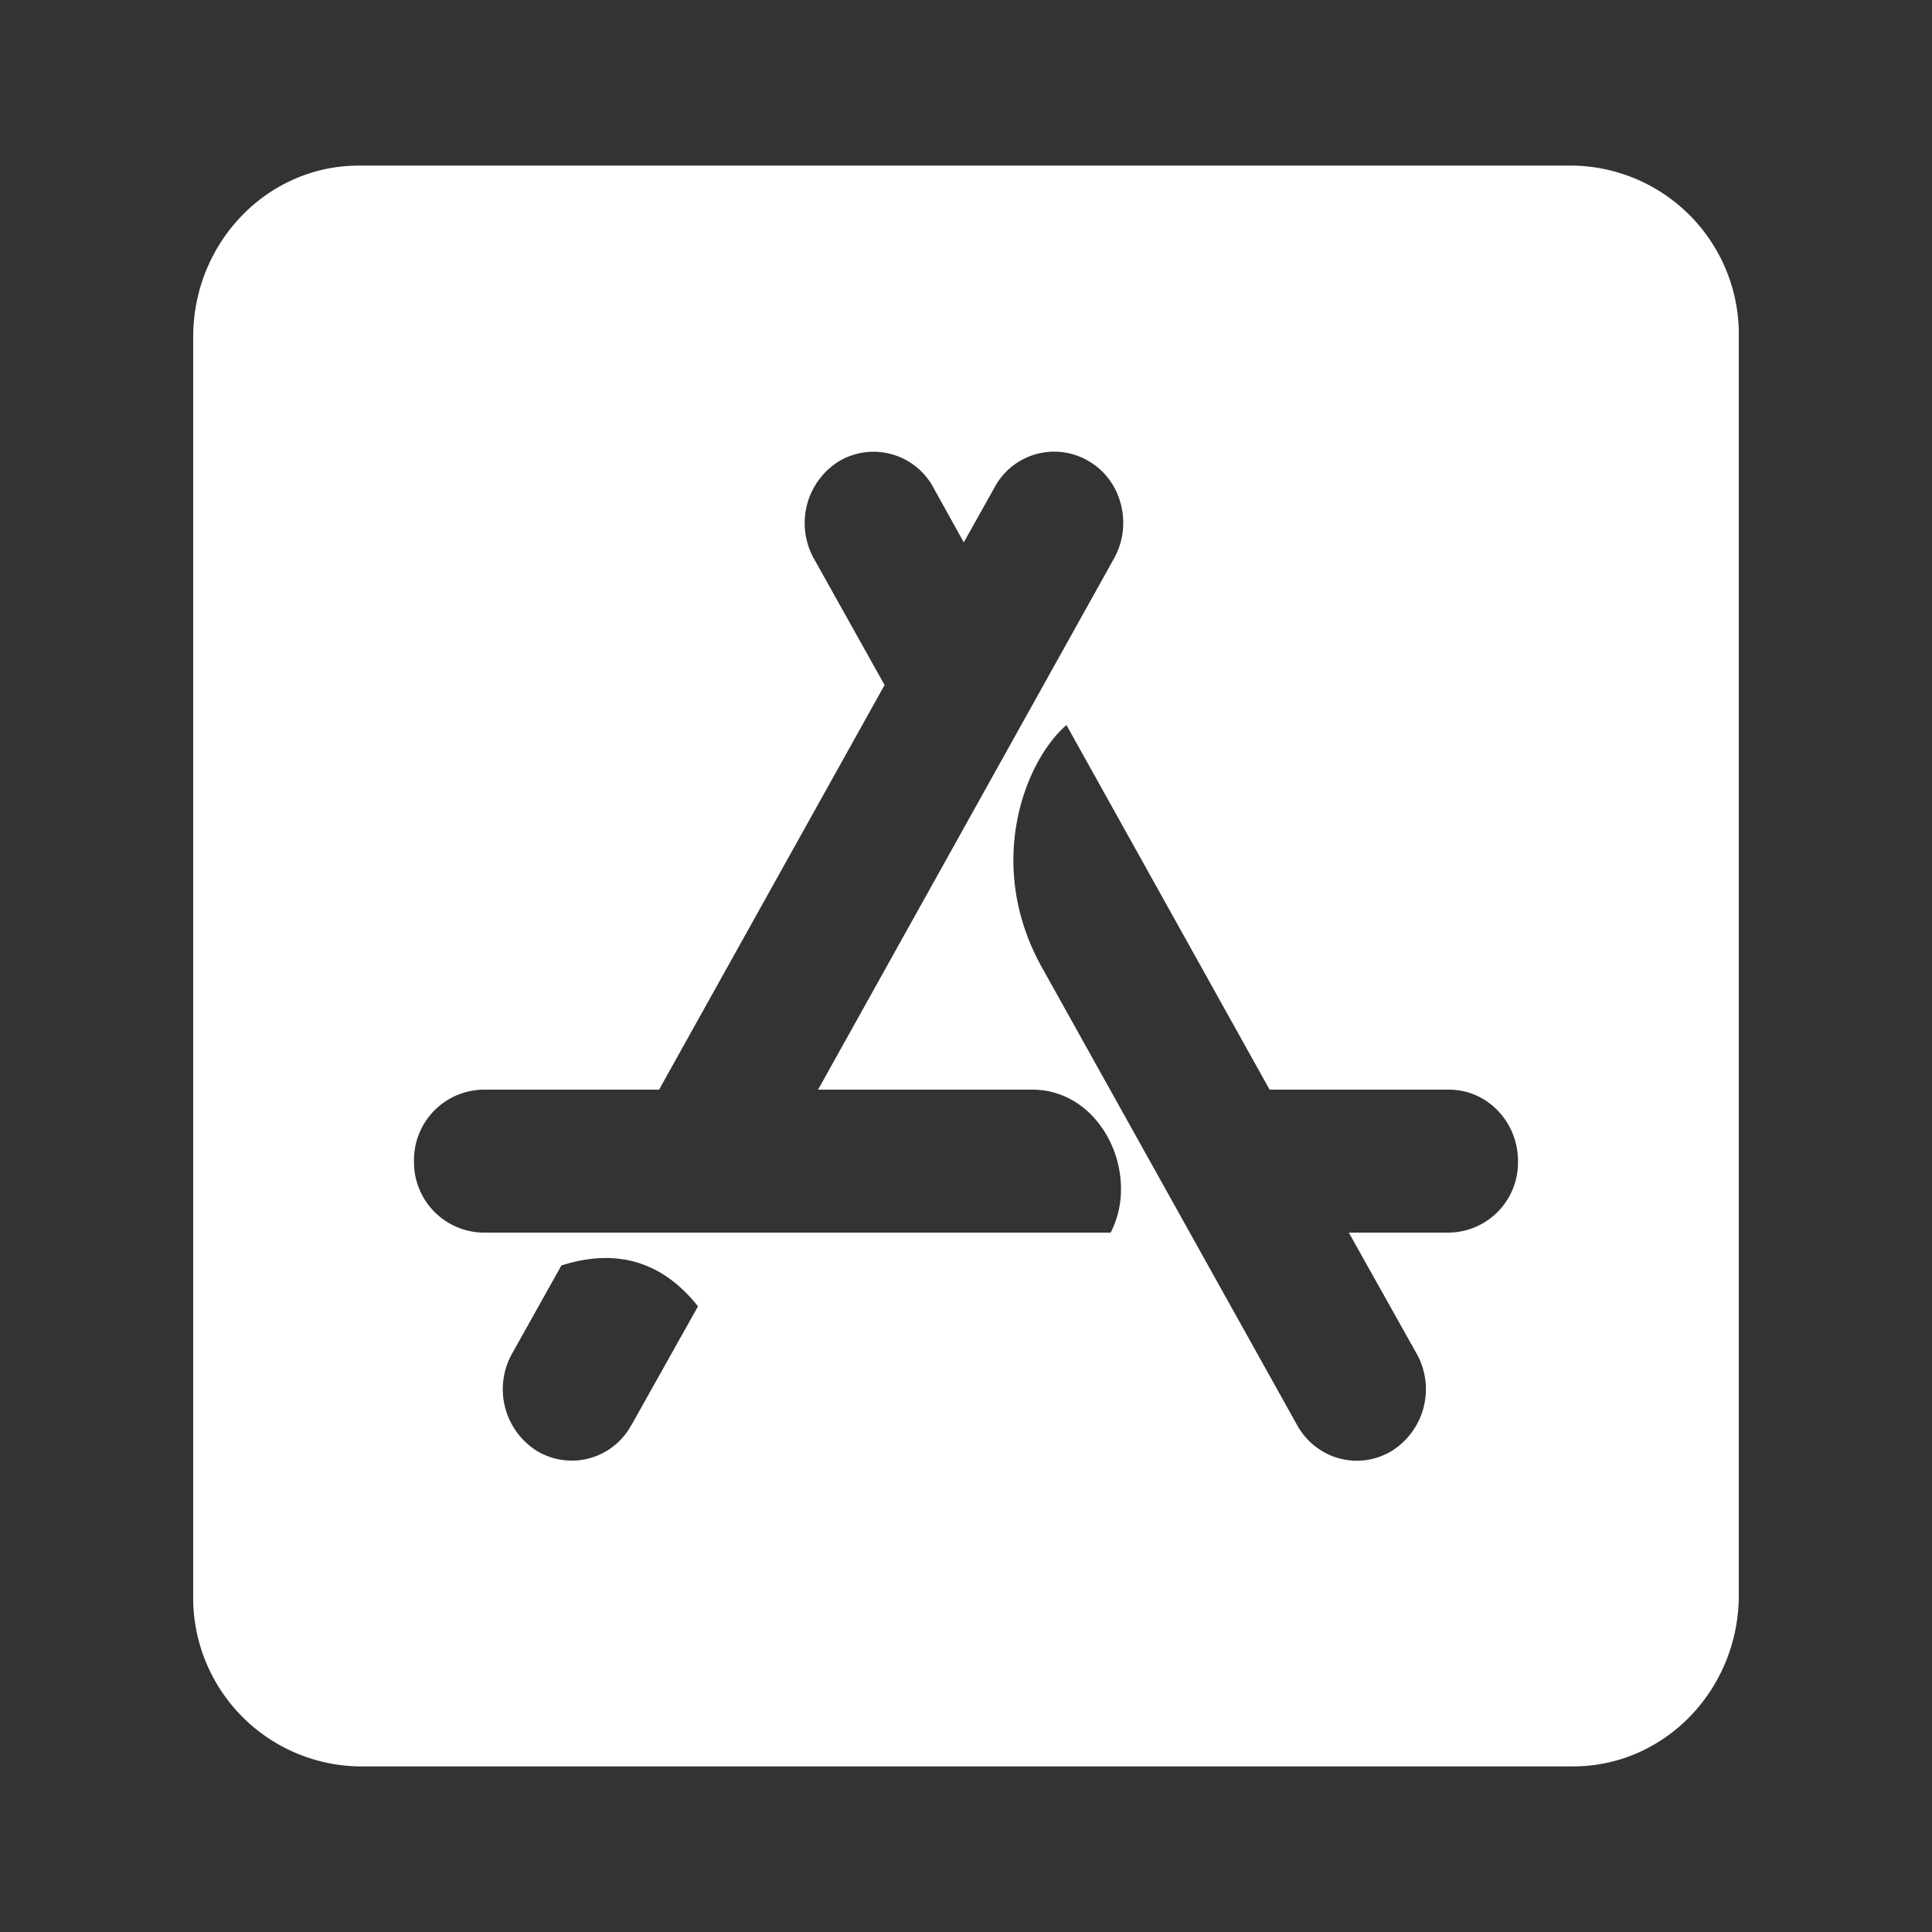 <?xml version="1.0" encoding="UTF-8"?> <svg xmlns:xlink="http://www.w3.org/1999/xlink" xmlns="http://www.w3.org/2000/svg" width="70" height="70" fill="none"><rect width="100%" height="100%" fill="#333333" stroke="none"/><path fill="#fff" d="M57 6H13c-3.31 0-6 2.78-6 6.21V57.8A6.11 6.11 0 0 0 13 64h44c3.31 0 6-2.78 6-6.21V12.2A6.11 6.11 0 0 0 57 6ZM22.87 51.64a2.45 2.45 0 0 1-3.4.94 2.64 2.64 0 0 1-.92-3.53l1.79-3.2c2.01-.64 3.66-.14 4.95 1.48l-2.41 4.3Zm17.37-6.98H17.5a2.55 2.55 0 0 1-2.5-2.6 2.55 2.55 0 0 1 2.5-2.58h6.38l8.17-14.66-2.56-4.58a2.64 2.64 0 0 1 .91-3.53 2.46 2.46 0 0 1 3.41.94l1.11 2 1.12-2a2.45 2.45 0 0 1 3.41-.94c1.2.7 1.6 2.3.91 3.53L29.64 39.48h7.76c2.52 0 3.94 3.07 2.84 5.18Zm12.26 0h-3.63l2.46 4.39a2.64 2.64 0 0 1-.92 3.53c-1.2.71-2.72.29-3.41-.94l-9.25-16.59c-2.09-3.75-.6-7.5.89-8.78L46 39.48h6.5c1.38 0 2.5 1.16 2.5 2.59a2.54 2.54 0 0 1-2.5 2.59Z"></path></svg> 